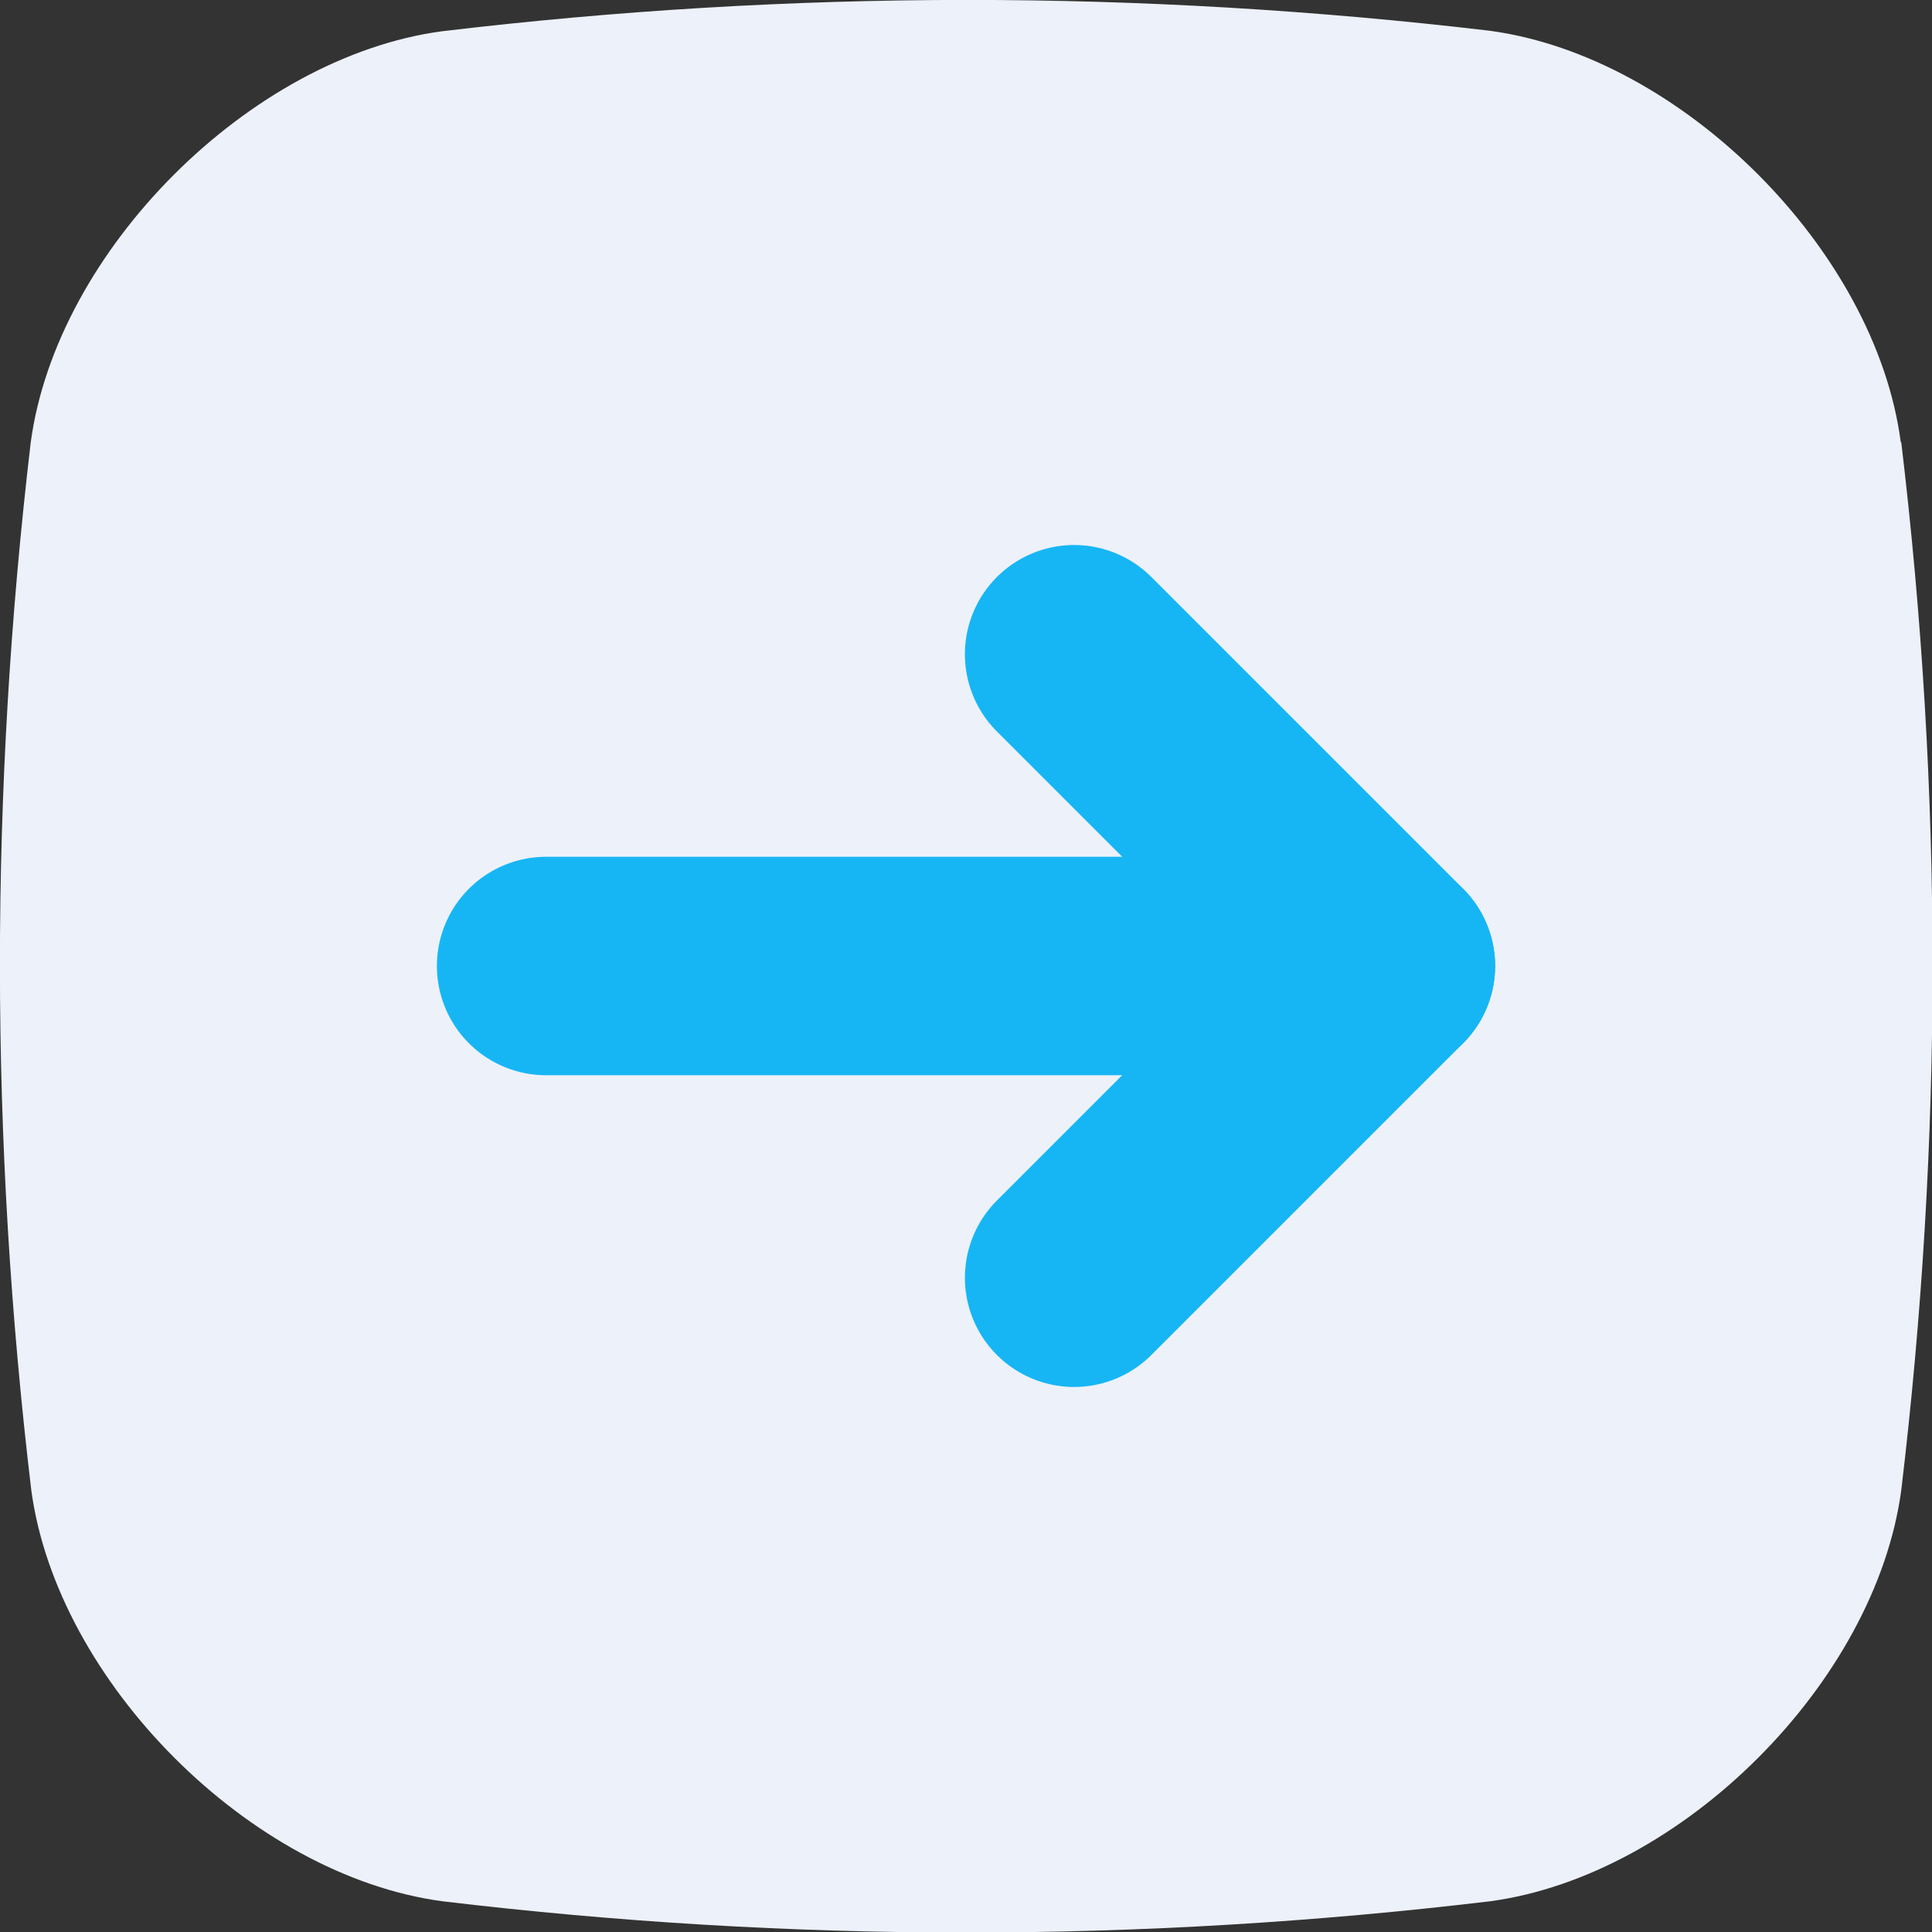 <?xml version="1.0" encoding="UTF-8"?>
<svg id="Layer_2" data-name="Layer 2" xmlns="http://www.w3.org/2000/svg" viewBox="0 0 35.2 35.2">
  <rect x="0" y="0" width="35.2" height="35.2" fill="#333333" stroke="none"/>
  <defs>
    <style>
      .cls-1, .cls-2 {
        fill: none;
        stroke: #16b6f5;
        stroke-linecap: round;
        stroke-linejoin: round;
        stroke-width: 3.98px;
      }

      .cls-2 {
        isolation: isolate;
      }

      .cls-3 {
        fill: #edf1fa;
      }
    </style>
  </defs>
  <g id="Visão_do_gestor" data-name="Visão do gestor">
    <g>
      <path class="cls-3" d="M34.63,8.05c-.46-3.49-3.99-7.02-7.49-7.49C20.78-.19,14.42-.19,8.05.57c-3.49.47-7.02,3.99-7.49,7.49C-.19,14.42-.19,20.78.57,27.15c.47,3.49,3.99,7.02,7.49,7.49,6.36.76,12.73.76,19.09,0,3.49-.47,7.02-3.99,7.49-7.49.76-6.36.76-12.73,0-19.09Z"/>
      <g>
        <polyline class="cls-2" points="19.57 11.92 25.25 17.6 19.57 23.28"/>
        <line class="cls-1" x1="25.25" y1="17.6" x2="9.95" y2="17.6"/>
      </g>
    </g>
  </g>
</svg>